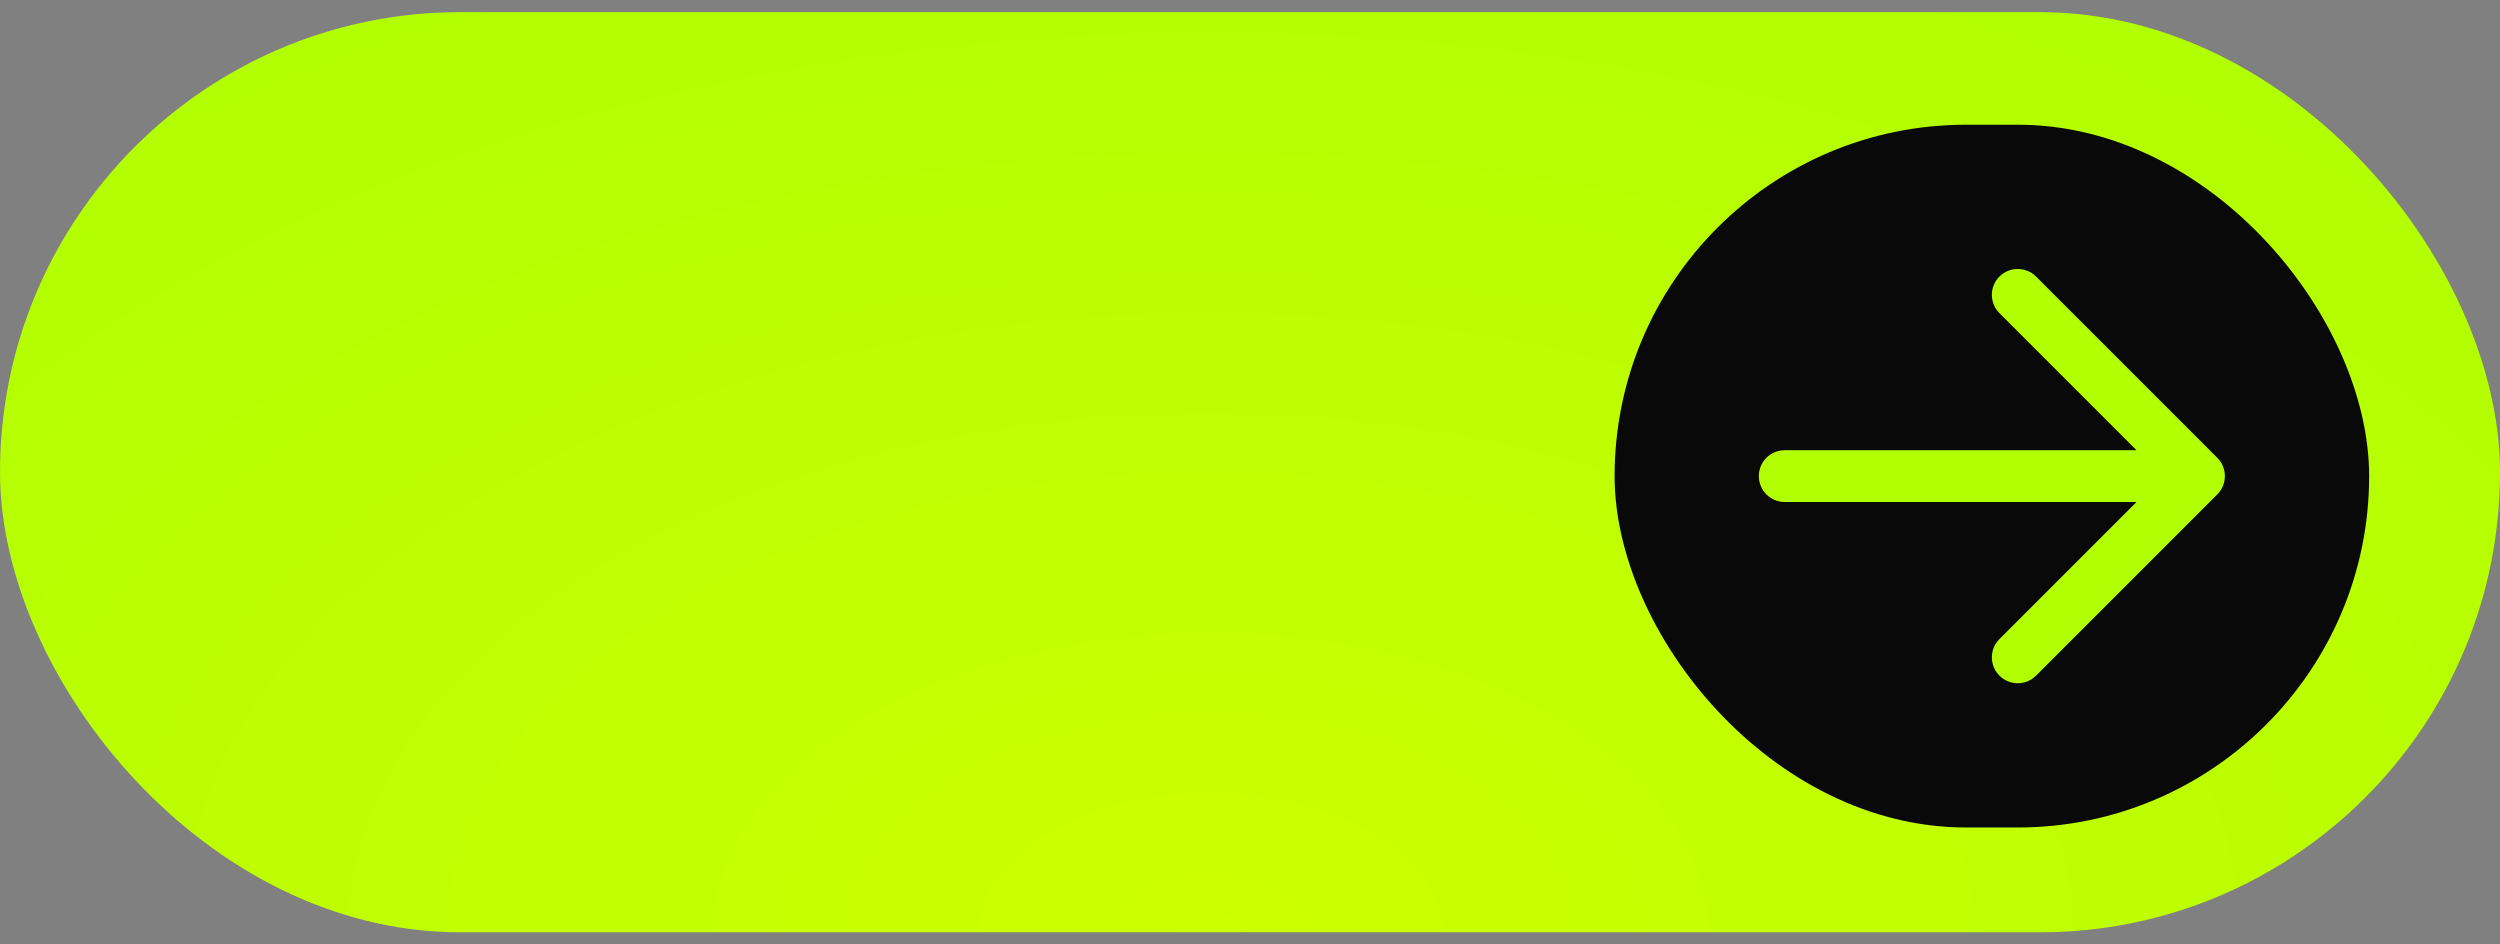 <svg xmlns="http://www.w3.org/2000/svg" width="135" height="51" viewBox="0 0 135 51" fill="none"><rect x="0" y="0" width="135" height="51" fill="#808080" stroke="none"/><rect y="0.656" width="135" height="49.688" rx="24.844" fill="url(#paint0_radial_109_773)"></rect><rect x="87.188" y="6.735" width="40.745" height="37.949" rx="18.974" fill="#09090A"></rect><path d="M109.947 14.934C109.401 14.388 108.516 14.388 107.97 14.934C107.424 15.48 107.424 16.365 107.97 16.911L115.37 24.311H96.375C95.603 24.311 94.977 24.937 94.977 25.709C94.977 26.482 95.603 27.108 96.375 27.108H115.37L107.97 34.508C107.424 35.053 107.424 35.939 107.97 36.485C108.516 37.031 109.401 37.031 109.947 36.485L119.734 26.698C120.28 26.152 120.28 25.267 119.734 24.721L109.947 14.934Z" fill="#B2FE02"></path><defs><radialGradient id="paint0_radial_109_773" cx="0" cy="0" r="1" gradientUnits="userSpaceOnUse" gradientTransform="translate(65.38 50.344) rotate(-180) scale(92.609 56.032)"><stop stop-color="#CCFF00"></stop><stop offset="1" stop-color="#B2FE02"></stop></radialGradient></defs></svg>